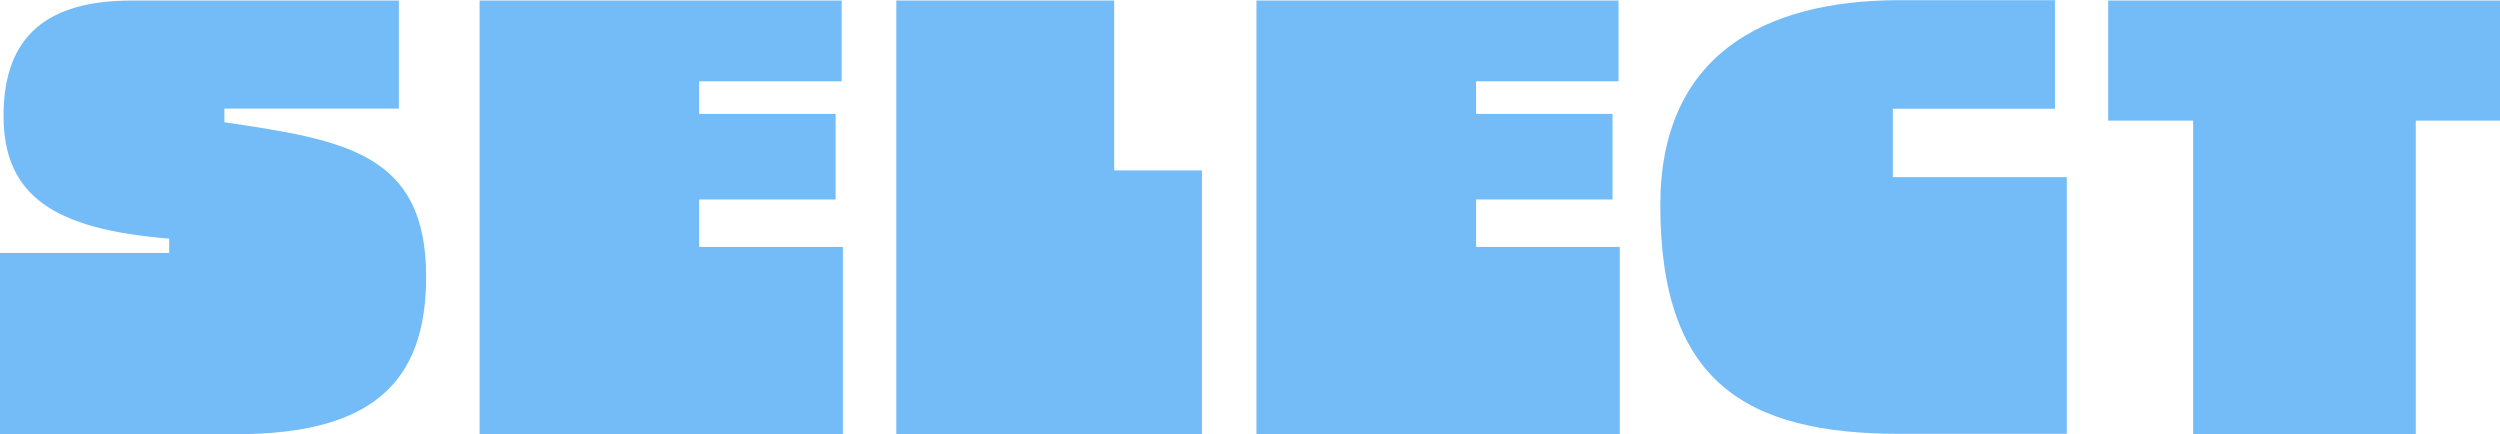 <svg width="259" height="45" viewBox="0 0 259 45" fill="none" xmlns="http://www.w3.org/2000/svg">
<path d="M41.324 0.055V11.25H23.247V12.663C35.732 14.517 44.148 15.857 44.148 28.666C44.148 39.439 38.739 44.982 24.476 44.982H0V26.207H17.527V24.721C5.72 23.766 0.367 20.371 0.367 12.003C0.367 3.634 4.987 0.055 13.659 0.055H41.324Z" fill="#73BCF7"/>
<path d="M87.195 0.055V8.424H72.436V11.801H86.572V20.665H72.436V25.583H87.323V44.963H49.684V0.055H87.195Z" fill="#73BCF7"/>
<path d="M124.522 45H92.86V0.055H115.429V17.655H124.522V44.982V45Z" fill="#73BCF7"/>
<path d="M167.68 0.055V8.424H152.921V11.801H167.057V20.665H152.921V25.583H167.808V44.963H130.169V0.055H167.68Z" fill="#73BCF7"/>
<path d="M212.891 0V11.268H196.097V18.352H214.119V44.945H196.849C180.862 44.945 172.007 39.586 172.007 21.252C172.007 5.873 182.585 0.018 196.794 0.018H212.909L212.891 0Z" fill="#73BCF7"/>
<path d="M259 12.498H250.273V45H227.209V12.498H218.409V0.055H259V12.48V12.498Z" fill="#73BCF7"/>
</svg>
